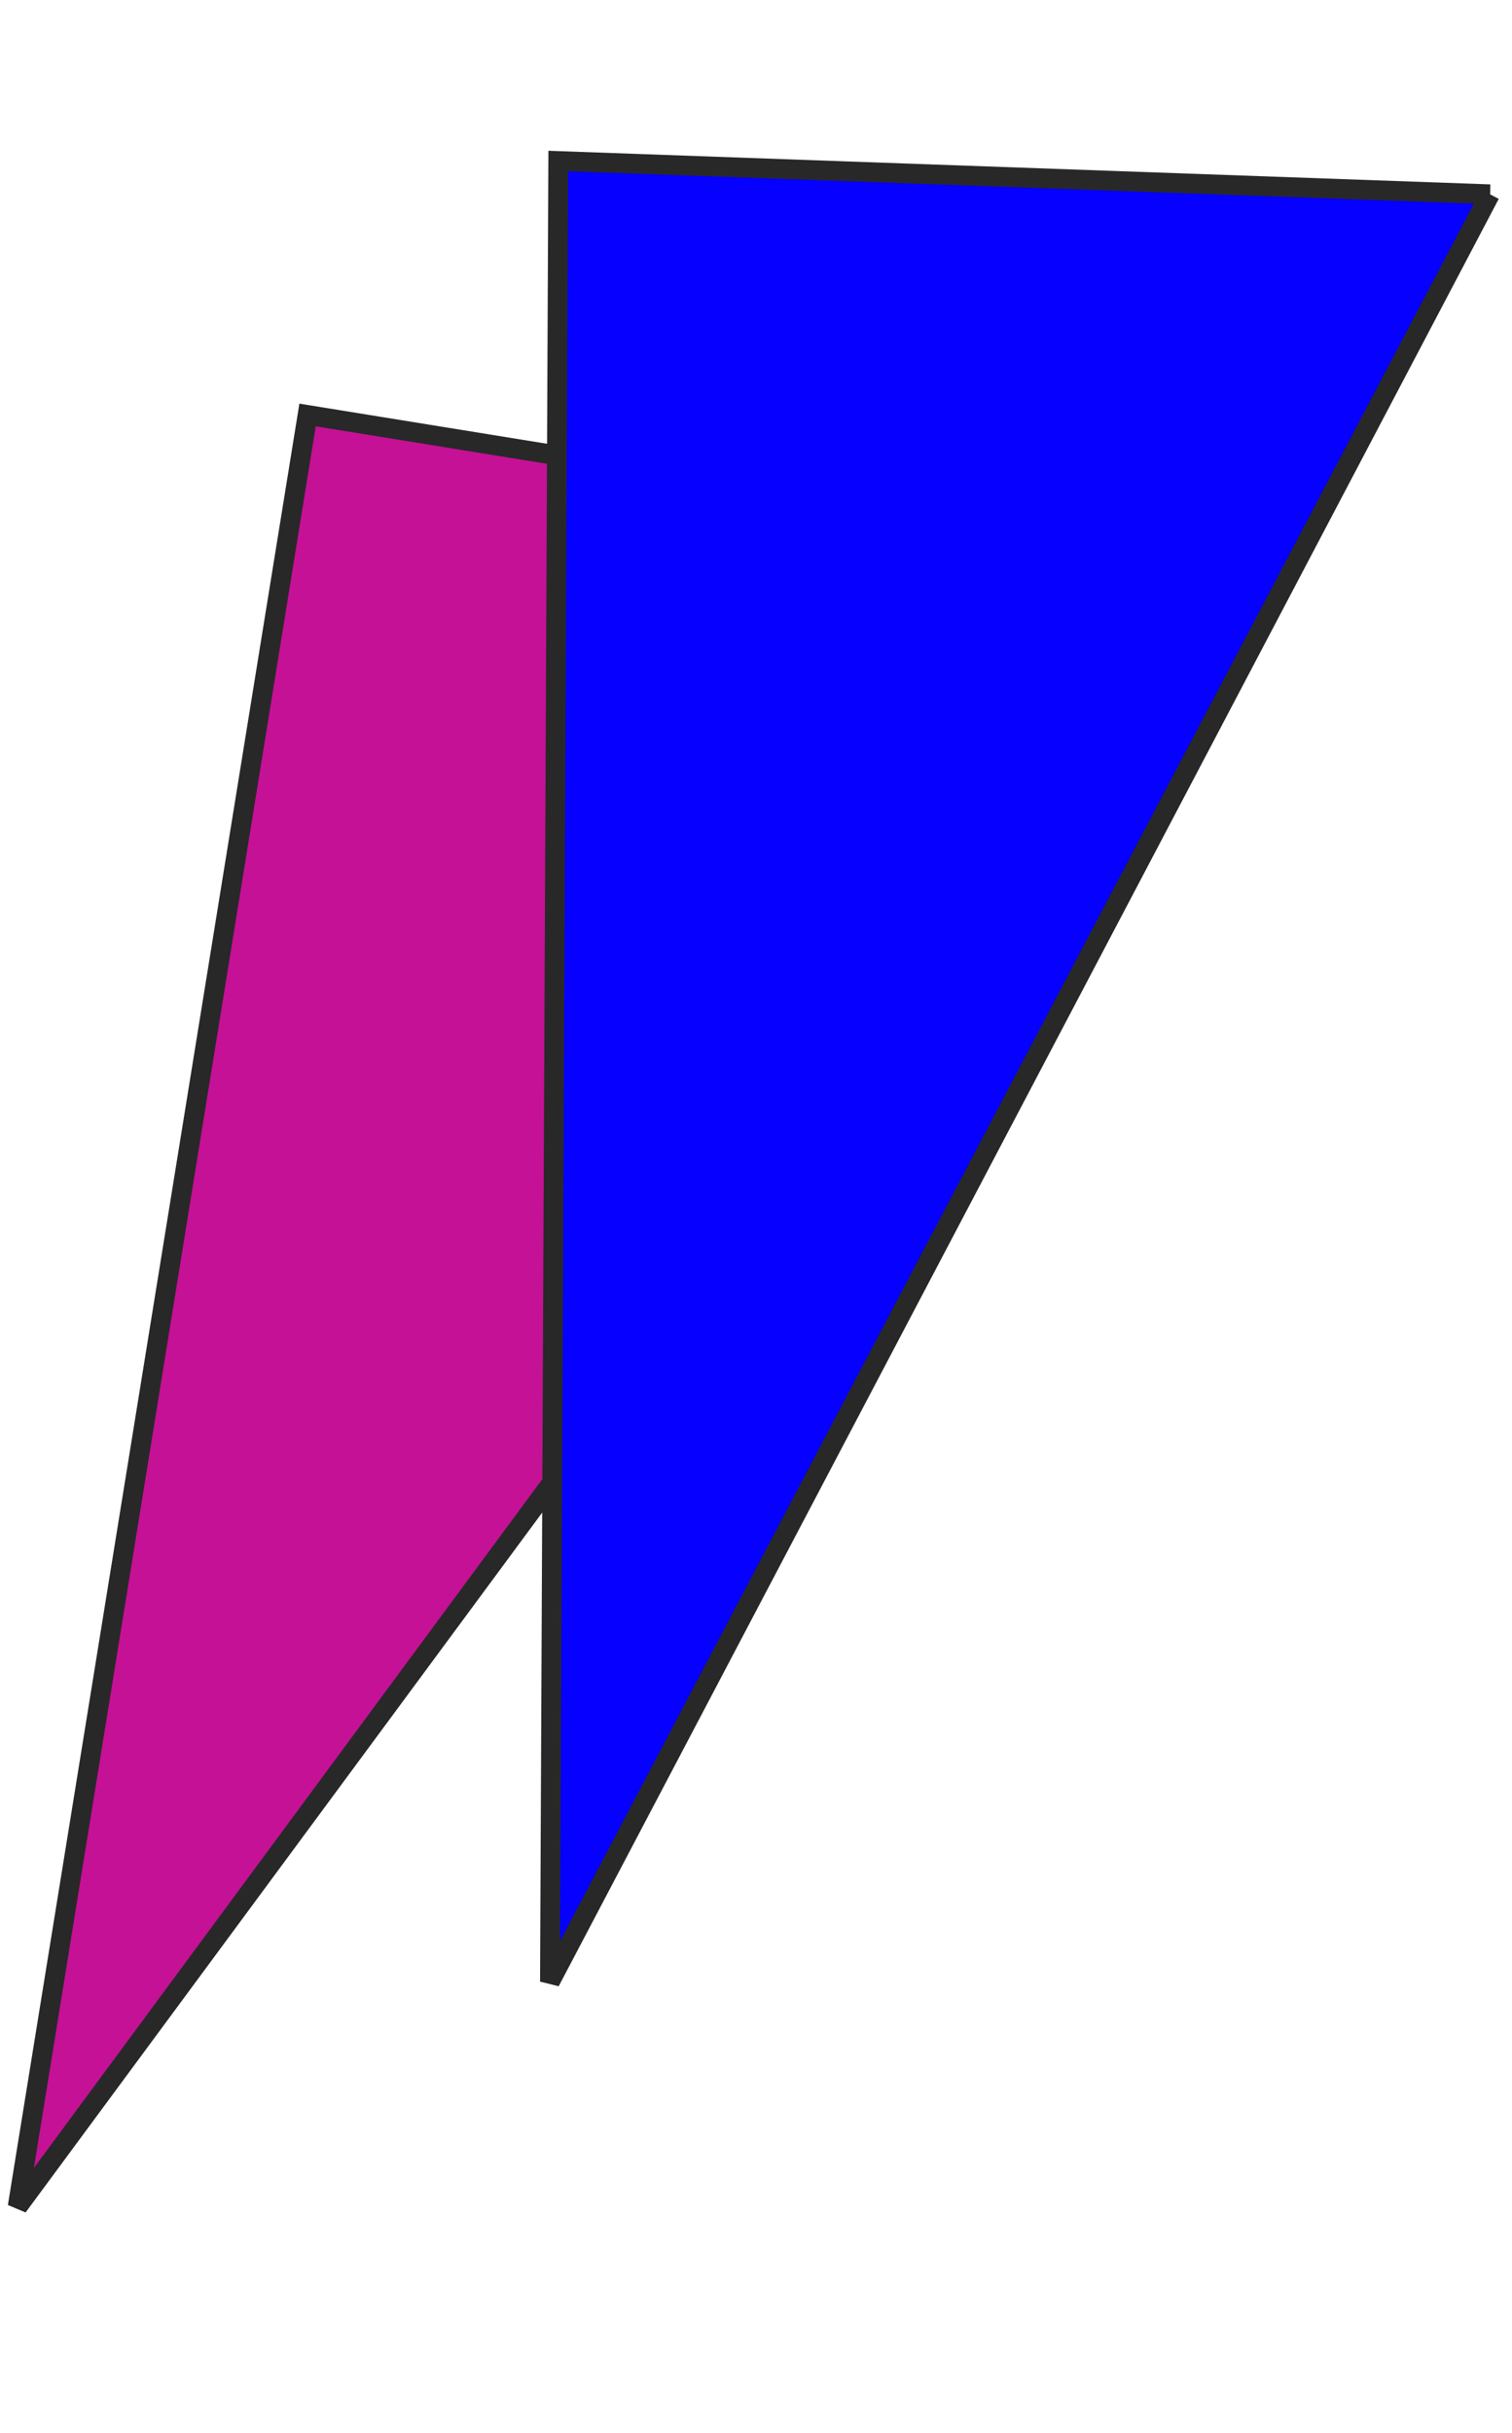 <svg xmlns="http://www.w3.org/2000/svg" width="153" height="246" fill="none">
  <path fill="#C51196" stroke="#282828" stroke-width="2" d="M124.442 57.074 1.786 223.13 31.122 41.963l93.32 15.111Z"/>
  <path fill="#0500FF" stroke="#282828" stroke-width="2" d="m150.773 19.645-95.125 180.74.84-184.103 94.285 3.363Z"/>
</svg>

